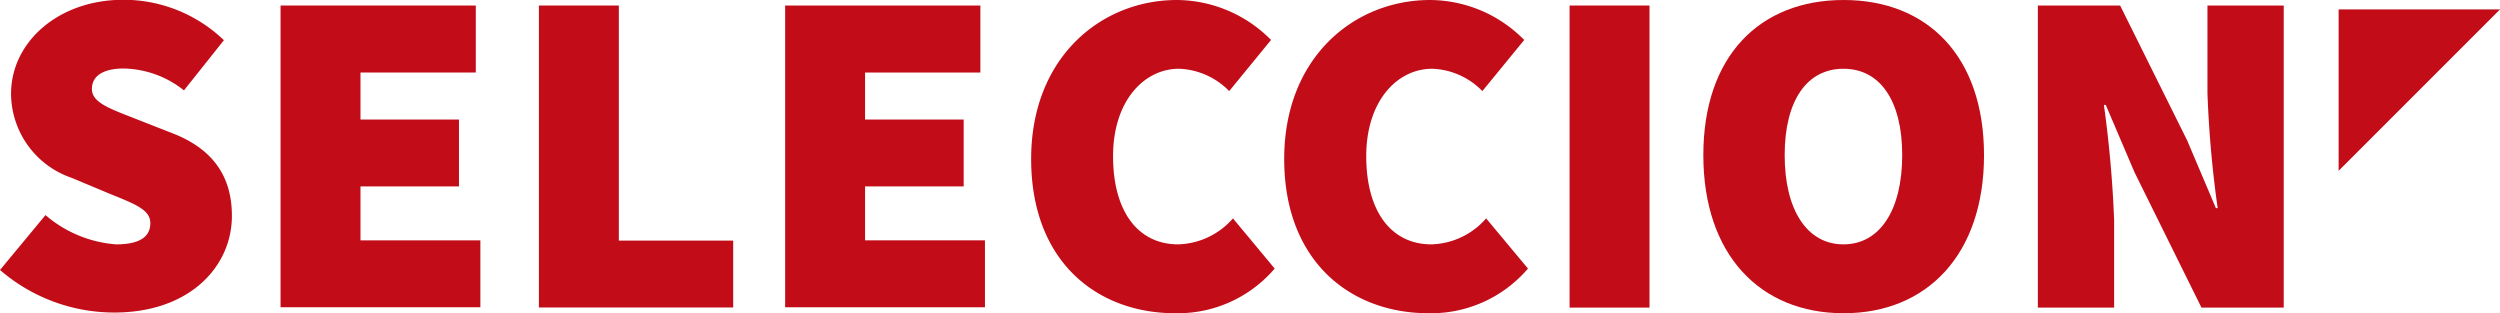 <svg xmlns="http://www.w3.org/2000/svg" viewBox="0 0 212.7 26.65"><defs><style>.cls-1{fill:#c20d19;}</style></defs><g id="Capa_2" data-name="Capa 2"><g id="Capa_1-2" data-name="Capa 1"><path class="cls-1" d="M1.27,29.61l3.87-4.67a10.39,10.39,0,0,0,6,2.49c2.06,0,2.92-.67,2.92-1.81s-1.3-1.62-3.47-2.5L7.39,21.78a7.61,7.61,0,0,1-5.18-7.16c0-4.38,4-8,9.57-8a12.35,12.35,0,0,1,8.54,3.44l-3.4,4.27a8.44,8.44,0,0,0-5.14-1.86c-1.66,0-2.69.59-2.69,1.74s1.47,1.66,3.8,2.57L16,18c3.2,1.26,5,3.47,5,7,0,4.35-3.63,8.23-10,8.23A14.87,14.87,0,0,1,1.27,29.61Z" transform="translate(-1.27 -6.64)"/><path class="cls-1" d="M25.14,7.11H41.75v5.7H31.94v4h8.38v5.69H31.94v4.59h10.2v5.69h-17Z" transform="translate(-1.27 -6.64)"/><path class="cls-1" d="M47.12,7.11h6.8v20h9.73v5.69H47.12Z" transform="translate(-1.27 -6.64)"/><path class="cls-1" d="M68.07,7.11H84.68v5.7H74.87v4h8.39v5.69H74.87v4.59h10.2v5.69h-17Z" transform="translate(-1.27 -6.64)"/><path class="cls-1" d="M89,20.16c0-8.62,5.93-13.52,12.41-13.52a11.35,11.35,0,0,1,8,3.4l-3.56,4.35a6.27,6.27,0,0,0-4.27-1.9c-3,0-5.61,2.77-5.61,7.43,0,4.83,2.21,7.51,5.53,7.51a6.41,6.41,0,0,0,4.67-2.21l3.55,4.27a10.84,10.84,0,0,1-8.46,3.8C94.64,33.29,89,28.94,89,20.16Z" transform="translate(-1.27 -6.64)"/><path class="cls-1" d="M110.53,20.16c0-8.62,5.93-13.52,12.42-13.52a11.32,11.32,0,0,1,8,3.4l-3.56,4.35a6.25,6.25,0,0,0-4.27-1.9c-3,0-5.61,2.77-5.61,7.43,0,4.83,2.21,7.51,5.54,7.51a6.4,6.4,0,0,0,4.66-2.21l3.56,4.27a10.85,10.85,0,0,1-8.46,3.8C116.23,33.29,110.53,28.94,110.53,20.16Z" transform="translate(-1.27 -6.64)"/><path class="cls-1" d="M134.81,7.11h6.8v25.7h-6.8Z" transform="translate(-1.27 -6.64)"/><path class="cls-1" d="M146.19,19.84c0-8.46,4.82-13.2,11.94-13.2s11.94,4.78,11.94,13.2-4.82,13.45-11.94,13.45S146.19,28.3,146.19,19.84Zm16.92,0c0-4.66-1.9-7.35-5-7.35s-5,2.69-5,7.35,1.9,7.59,5,7.59S163.11,24.51,163.11,19.84Z" transform="translate(-1.27 -6.64)"/><path class="cls-1" d="M174.65,7.11h7l5.7,11.47,2.45,5.77h.15a94,94,0,0,1-.87-9.8V7.11h6.49v25.7h-7l-5.69-11.5-2.45-5.74h-.16a98.28,98.28,0,0,1,.87,9.81v7.43h-6.49Z" transform="translate(-1.27 -6.64)"/><polygon class="cls-1" points="198.97 14.53 198.97 0.8 212.7 0.8 198.97 14.53"/></g></g></svg>
